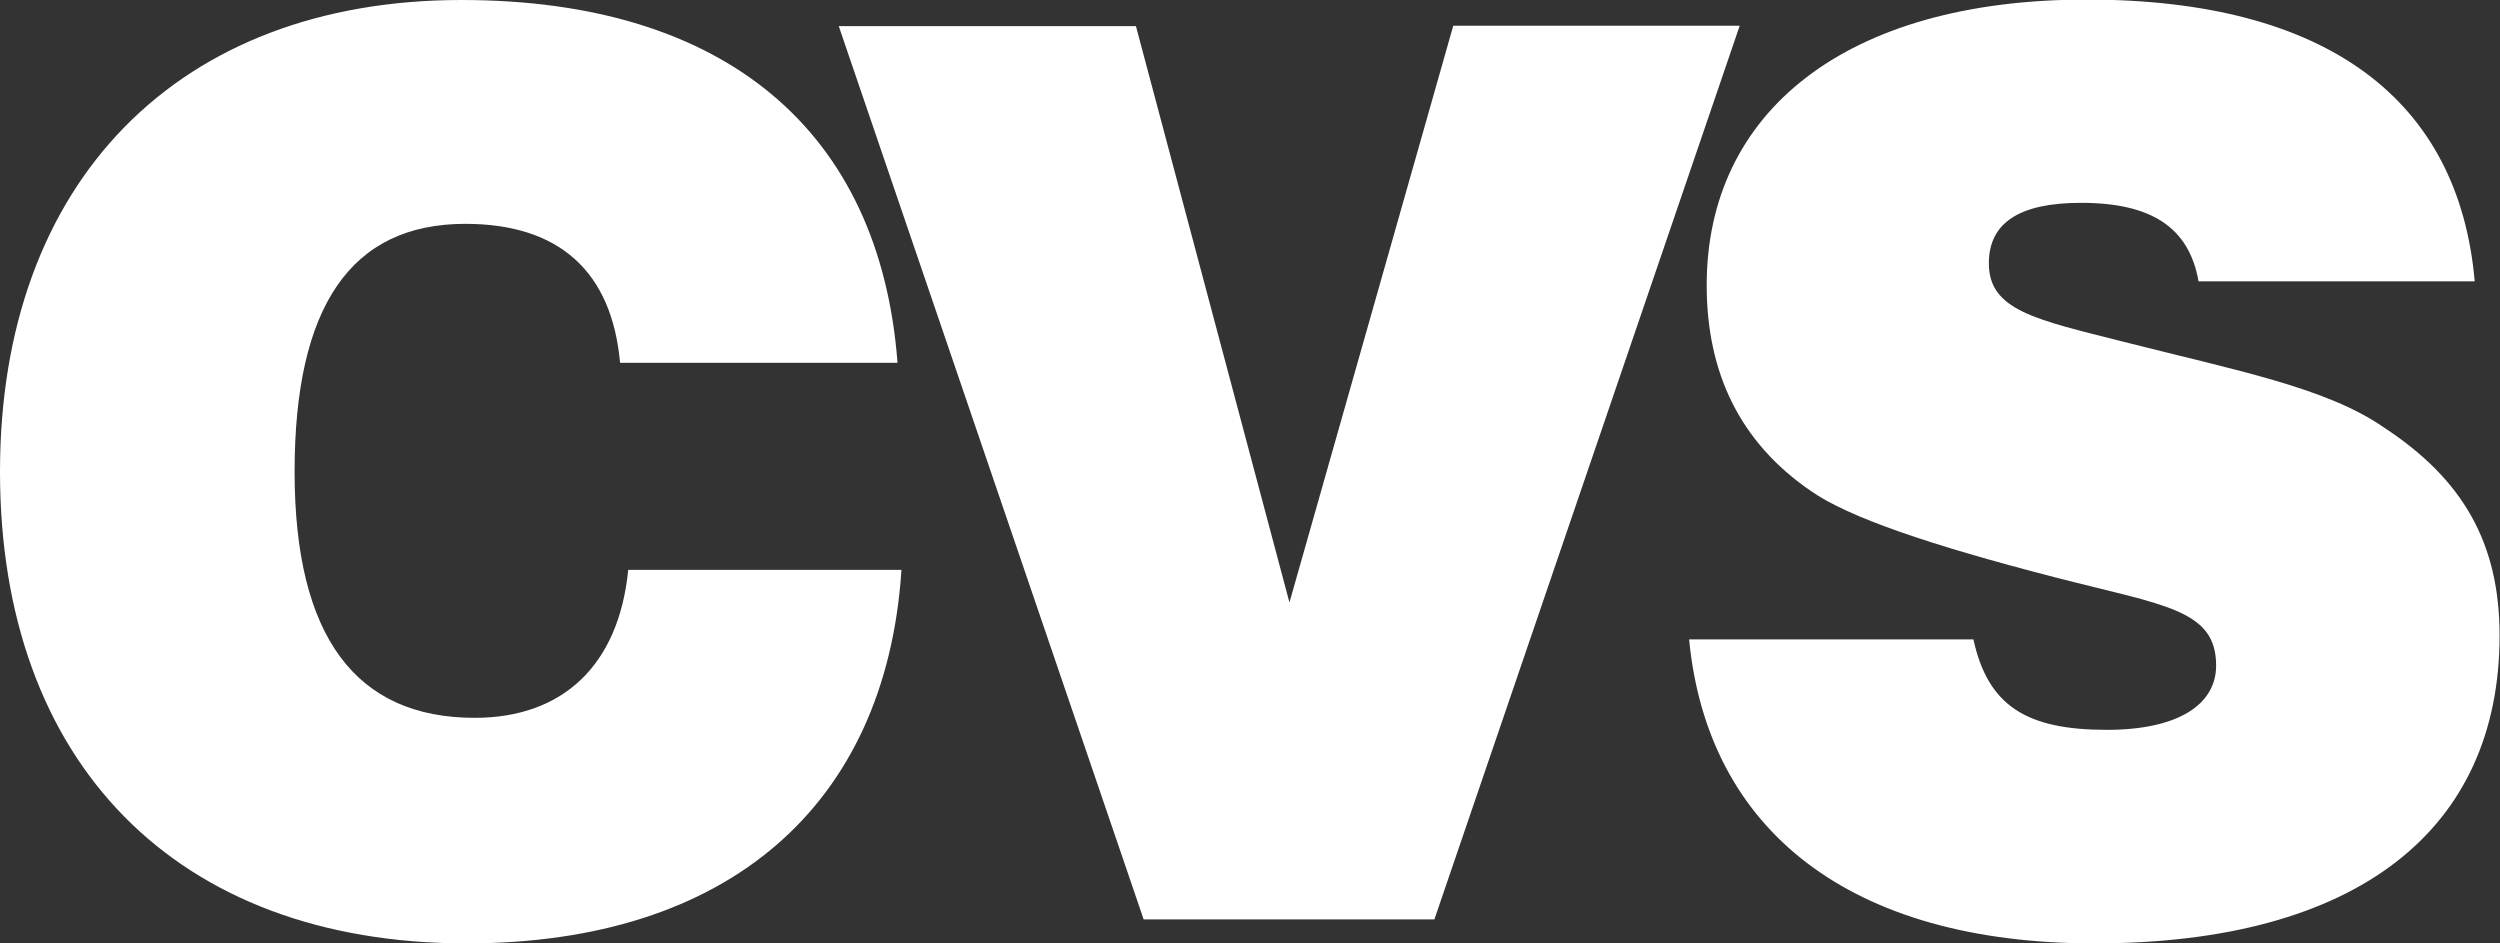 <svg xmlns="http://www.w3.org/2000/svg" viewBox="0 0 58.3 22"><rect x="0" y="0" width="58.3" height="22" fill="#333333" stroke="none"/><path fill="#fff" d="M46.02 14.91c.34 1.56 1.25 2.11 3.11 2.11 1.65 0 2.55-.58 2.55-1.5 0-1.31-1.21-1.4-3.73-2.05-2.95-.76-4.85-1.41-5.72-2.02-1.65-1.13-2.43-2.75-2.43-4.8 0-4.03 3.23-6.66 8.86-6.66s8.68 2.35 9.05 6.57h-6.44c-.22-1.25-1.09-1.83-2.74-1.83-1.43 0-2.15.46-2.15 1.41 0 1.1 1.09 1.31 3.14 1.83 2.64.67 4.73 1.07 6.06 1.99 1.87 1.22 2.71 2.72 2.71 4.86 0 4.52-3.3 7.18-9.45 7.18-5.69 0-9.02-2.63-9.45-7.09h6.62Zm-25-1.59C20.65 18.79 16.98 22 10.88 22 4.1 22 0 17.78 0 11S4.17 0 10.76 0c6.16 0 9.76 3.06 10.17 8.46h-6.47c-.19-2.11-1.4-3.24-3.61-3.24-2.67 0-3.98 1.93-3.98 5.78s1.43 5.74 4.2 5.74c2.05 0 3.36-1.22 3.58-3.45h6.37zM19.56.61h6.93l3.58 13.44L33.89.6h6.68l-7.12 20.84h-6.78z"/></svg>